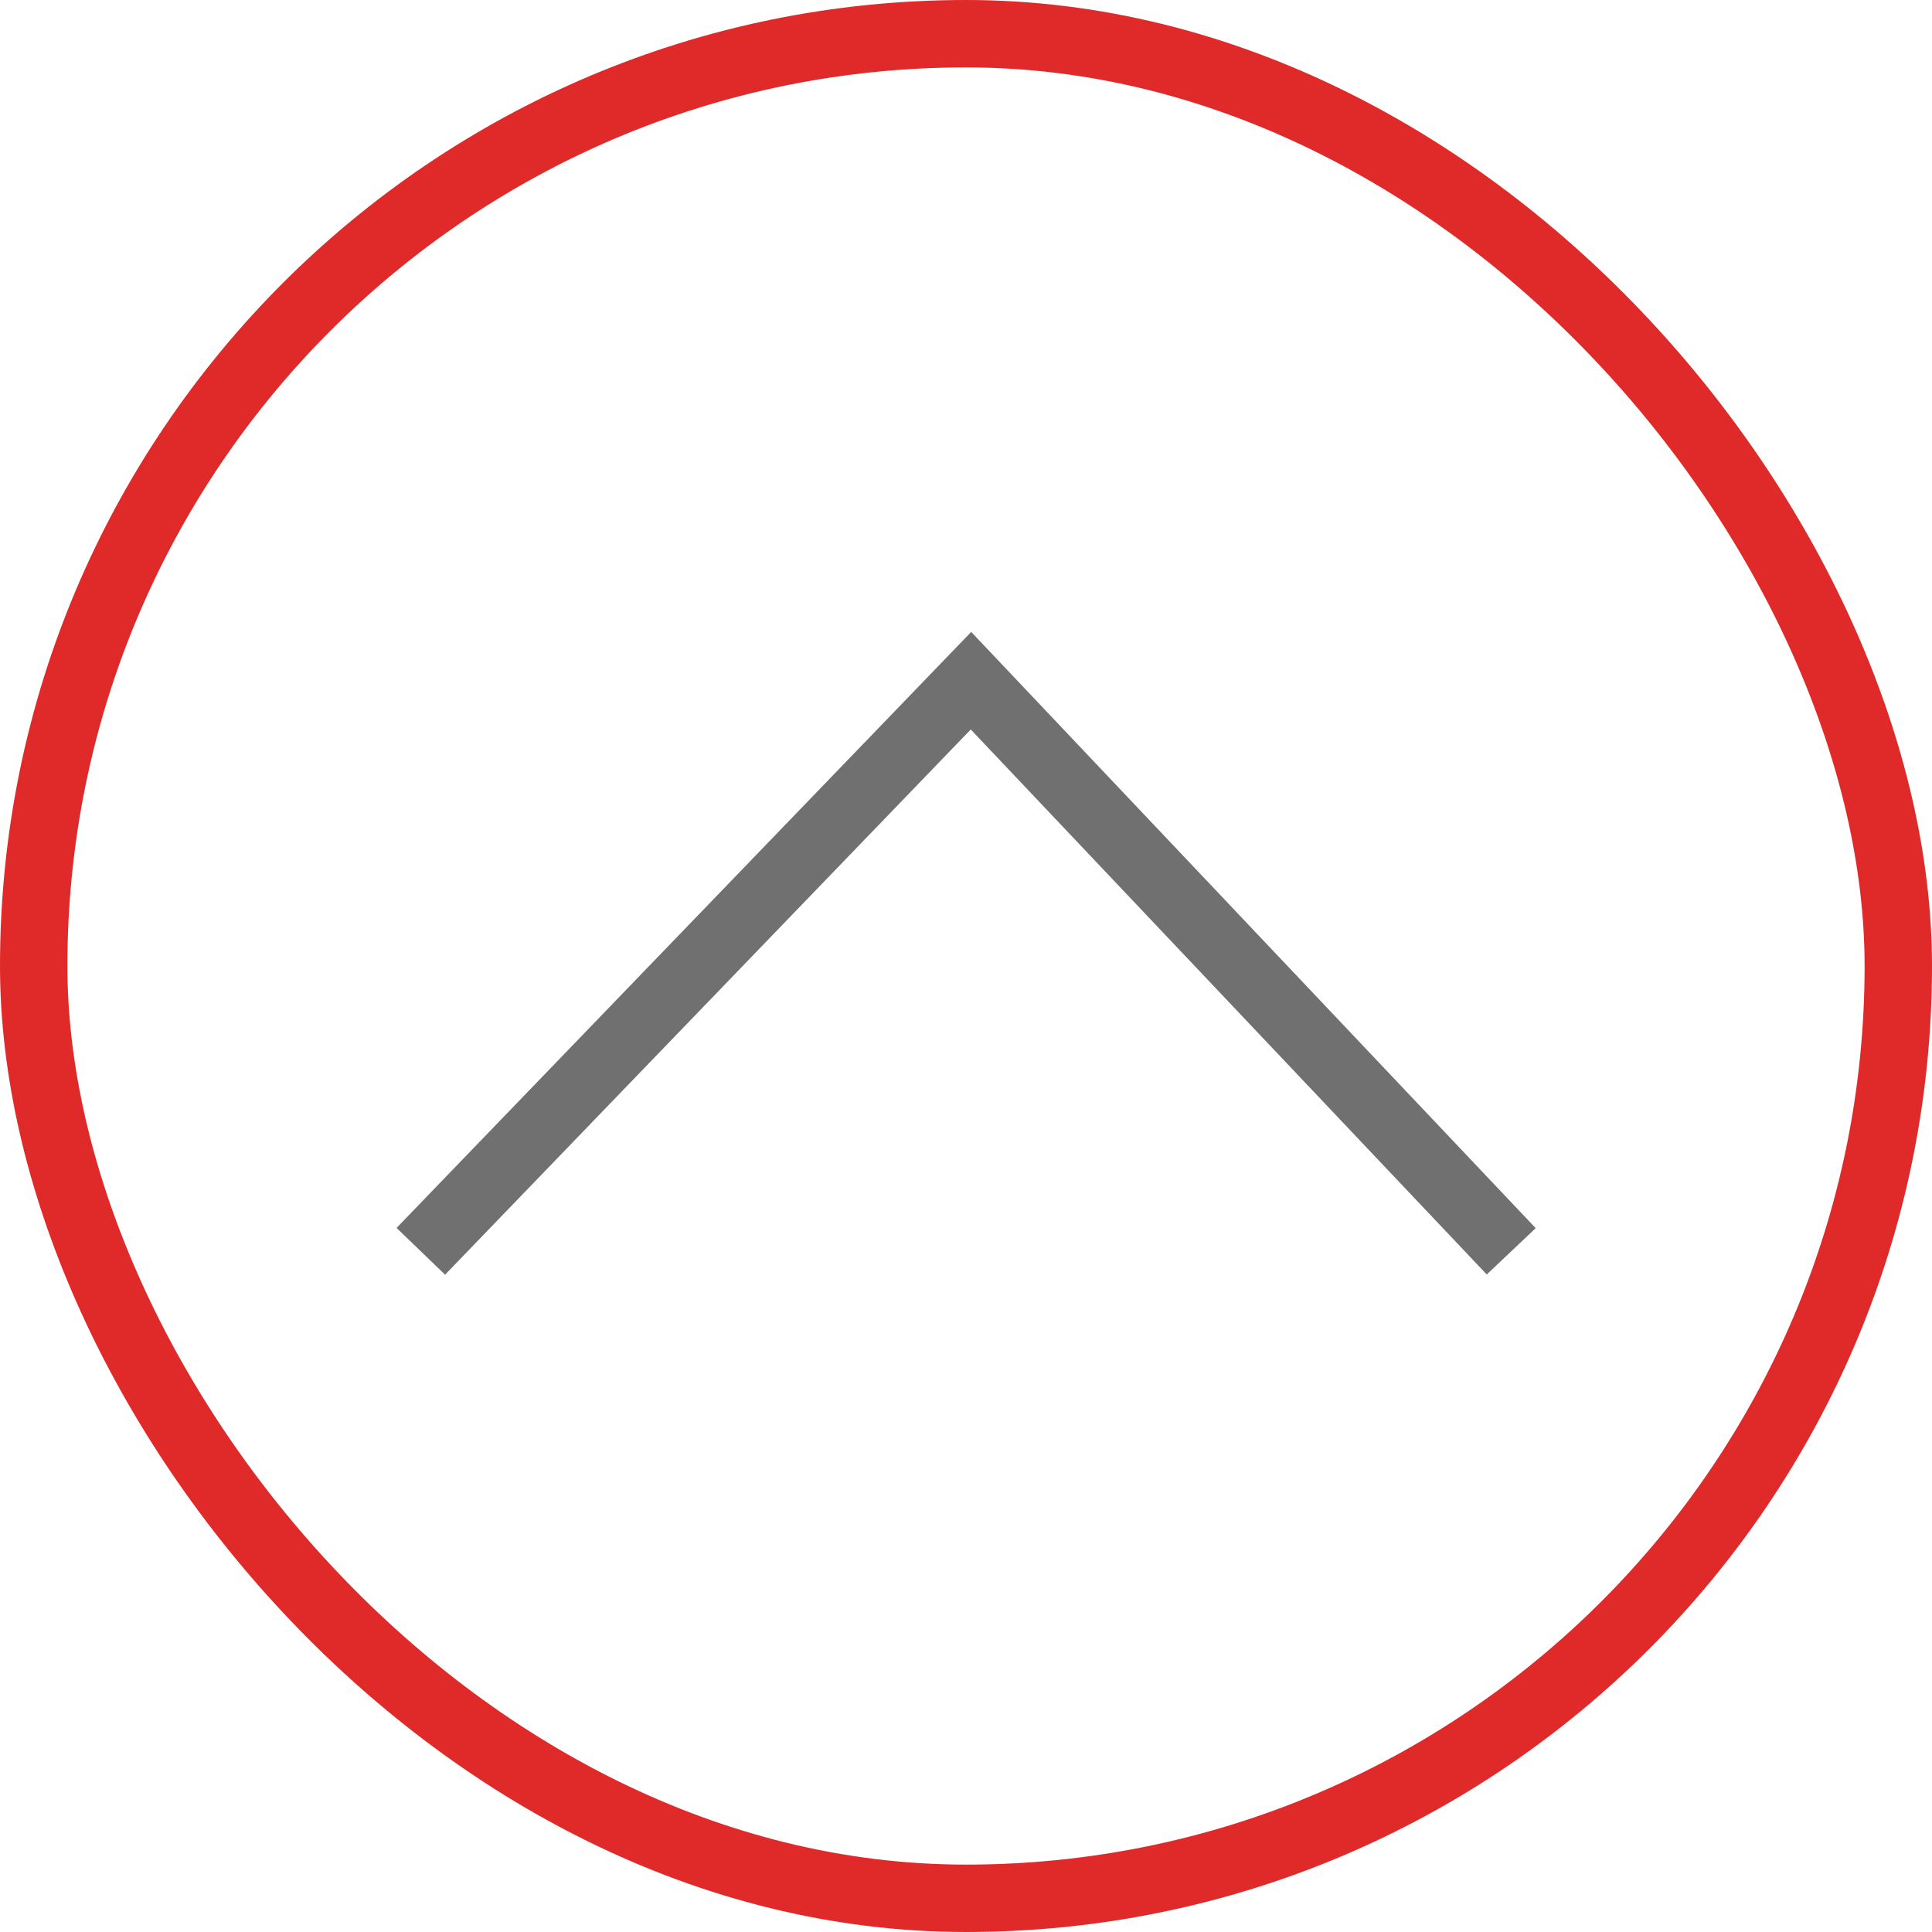 <svg xmlns="http://www.w3.org/2000/svg" width="43" height="43" viewBox="0 0 43 43"><defs><style>.a,.b,.d{fill:none;}.a{stroke:#e02929;}.a,.b{stroke-width:1.5px;}.b{stroke:#707070;}.c{stroke:none;}</style></defs><g transform="translate(-1826 -3259)"><g class="a" transform="translate(1826 3259)"><rect class="c" width="43" height="43" rx="21.5"/><rect class="d" x="0.75" y="0.75" width="41.5" height="41.5" rx="20.75"/></g><path class="b" d="M1833,3288.253l12.245-12.7,12.024,12.7" transform="translate(2.366 -1.403)"/></g></svg>